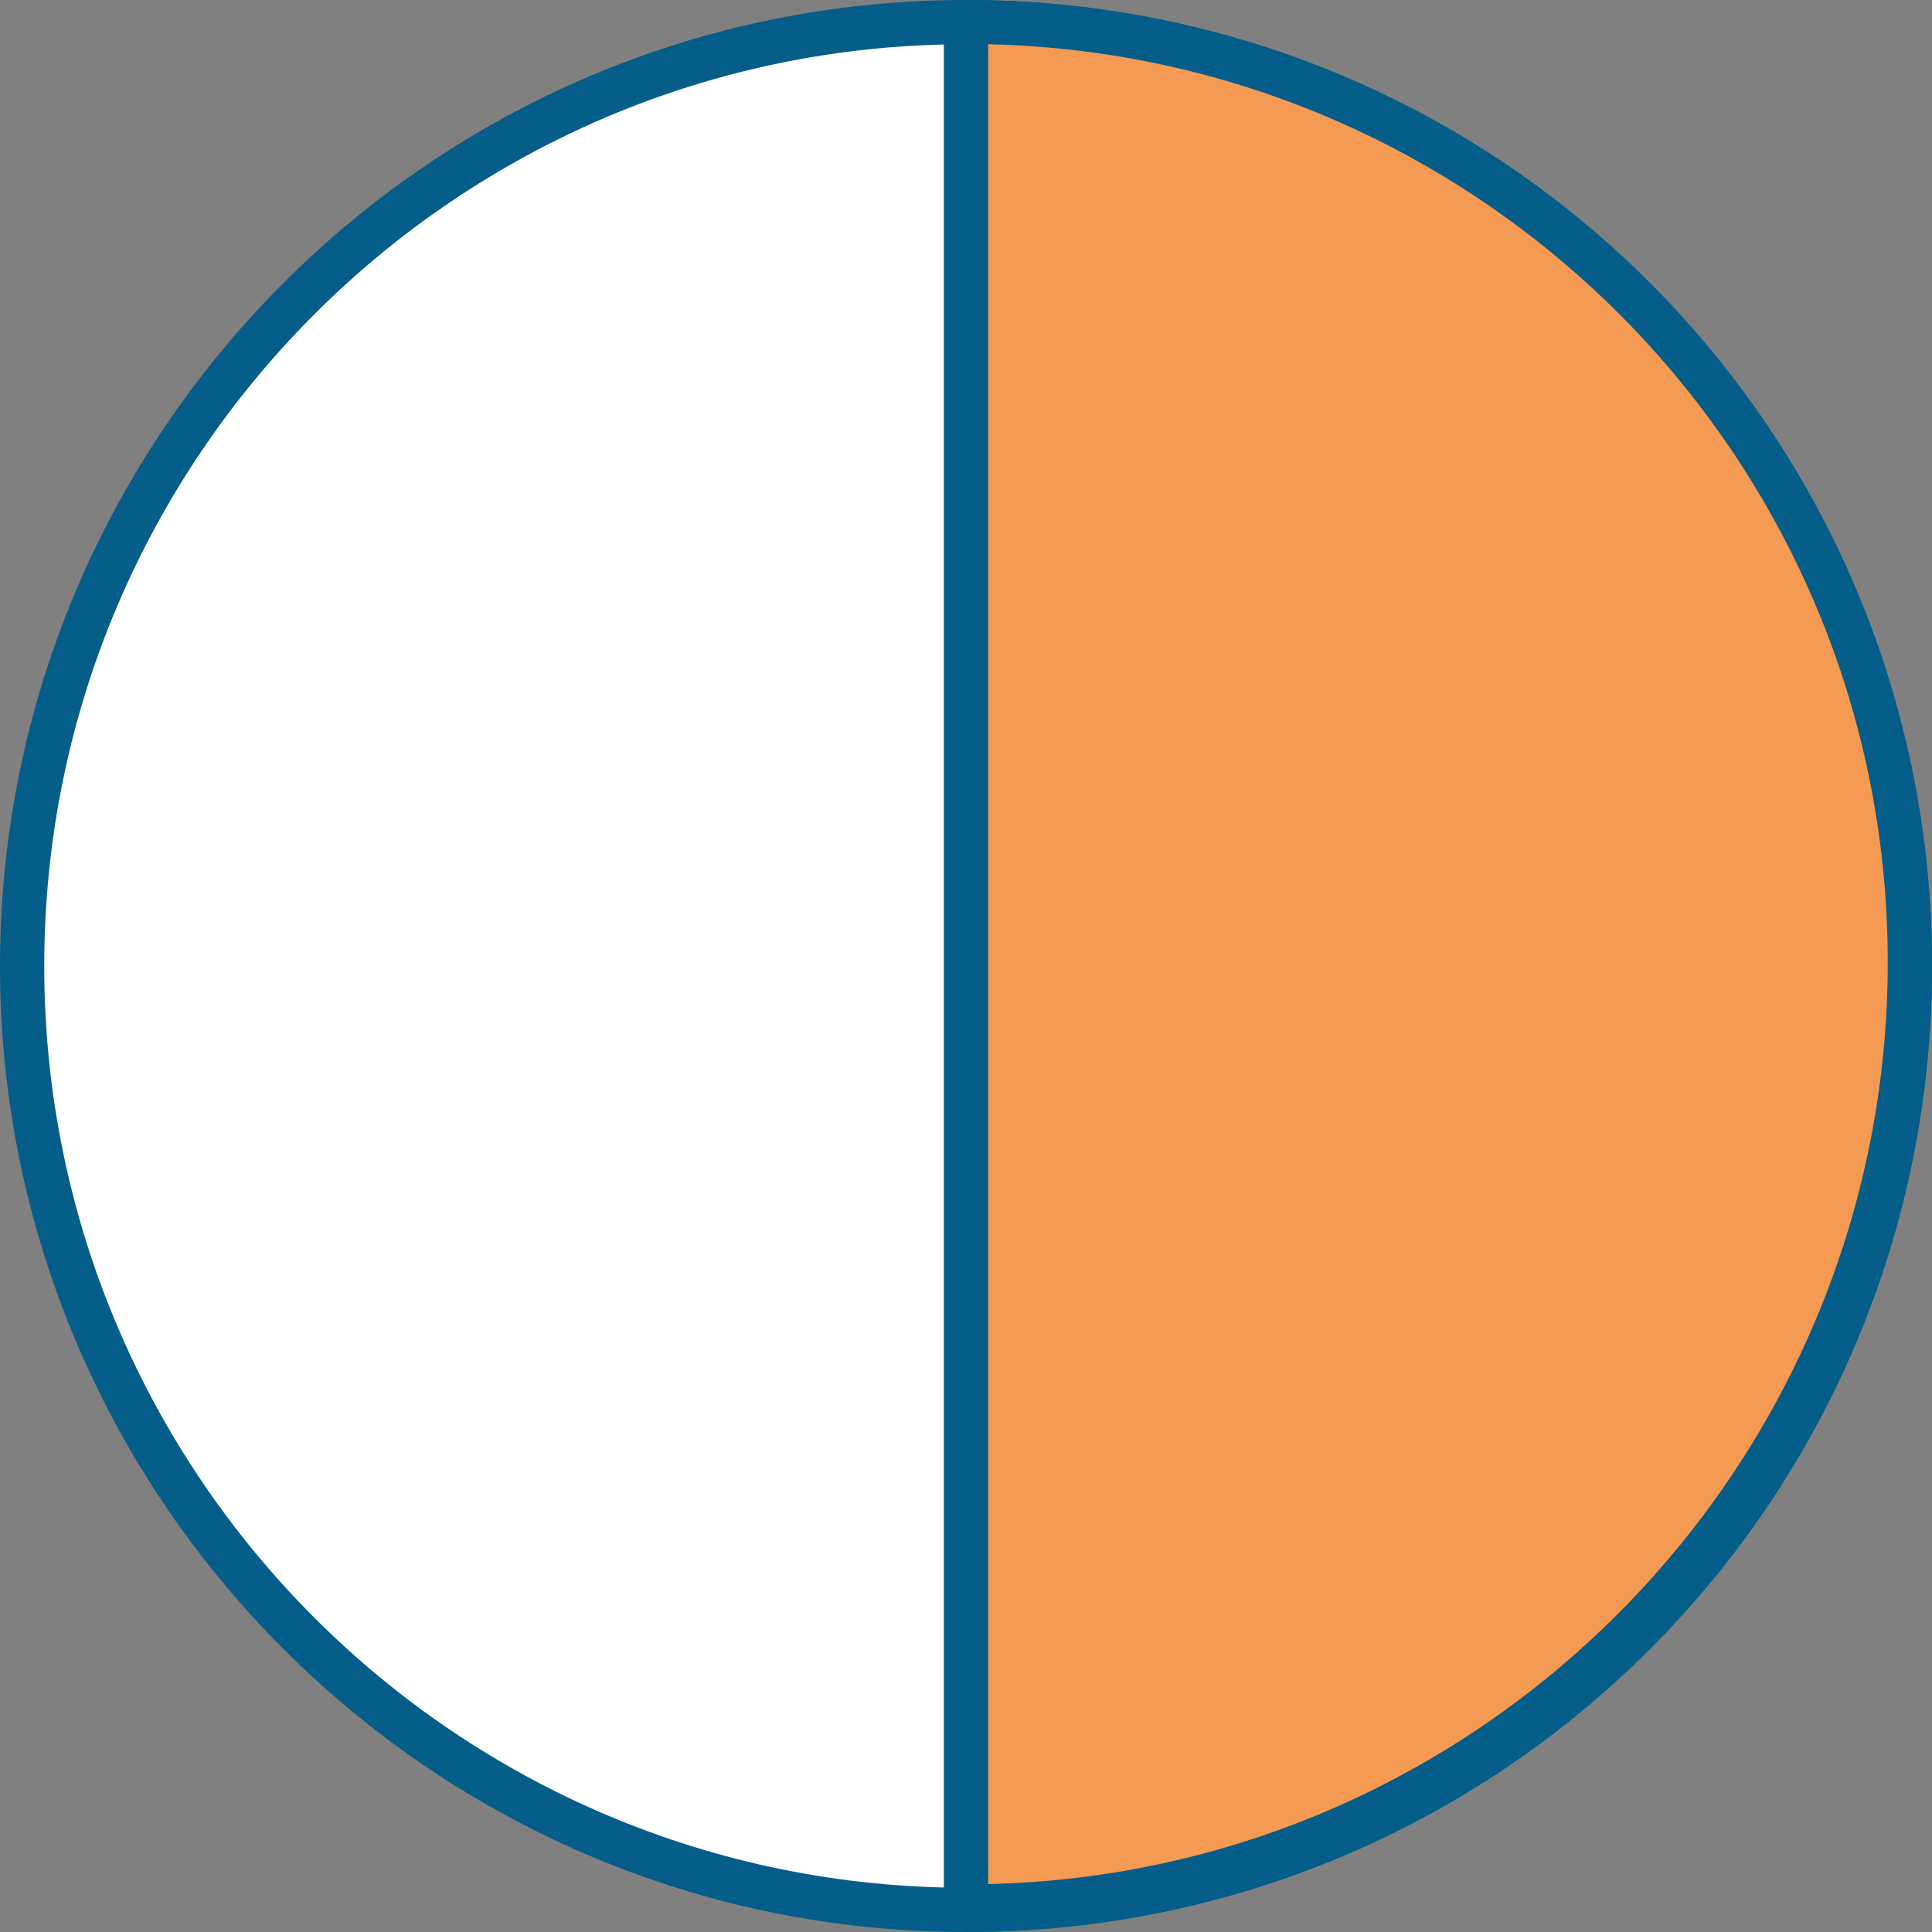 <?xml version="1.0" encoding="UTF-8"?>
<svg xmlns="http://www.w3.org/2000/svg" version="1.1" viewBox="0 0 52.4 52.4">
  <rect x="0" y="0" width="52.4" height="52.4" fill="#808080" stroke="none"/>
  <defs>
    <style>
      .cls-1 {
        fill: #055d89;
      }

      .cls-2 {
        fill: #fff;
      }

      .cls-3 {
        fill: #f49a52;
      }
    </style>
  </defs>
  <!-- Generator: Adobe Illustrator 28.6.0, SVG Export Plug-In . SVG Version: 1.2.0 Build 709)  -->
  <g>
    <g id="Warstwa_1">
      <path class="cls-2" d="M51.7,26.2C51.7,12,40.3.6,26.2.6S.6,12,.6,26.2s11.4,25.6,25.6,25.6,25.6-11.4,25.6-25.6Z"/>
      <path class="cls-1" d="M26.2,52.4C11.7,52.4,0,40.6,0,26.2S11.7,0,26.2,0s26.2,11.7,26.2,26.2-11.7,26.2-26.2,26.2ZM26.2,1.2C12.4,1.2,1.2,12.4,1.2,26.2s11.2,25,25,25,25-11.2,25-25S39.9,1.2,26.2,1.2Z"/>
      <path class="cls-3" d="M26.2.6s0,0,0,0v51.1s0,0,0,0c14.1,0,25.6-11.4,25.6-25.6S40.3.6,26.2.6Z"/>
      <path class="cls-1" d="M26.2,52.4s0,0,0,0c-.3,0-.6-.3-.6-.6V.6C25.5.3,25.8,0,26.2,0c14.5,0,26.2,11.7,26.2,26.2s-11.7,26.2-26.2,26.2ZM26.8,1.2v49.9c13.5-.3,24.4-11.4,24.4-25S40.3,1.5,26.8,1.2Z"/>
    </g>
  </g>
</svg>